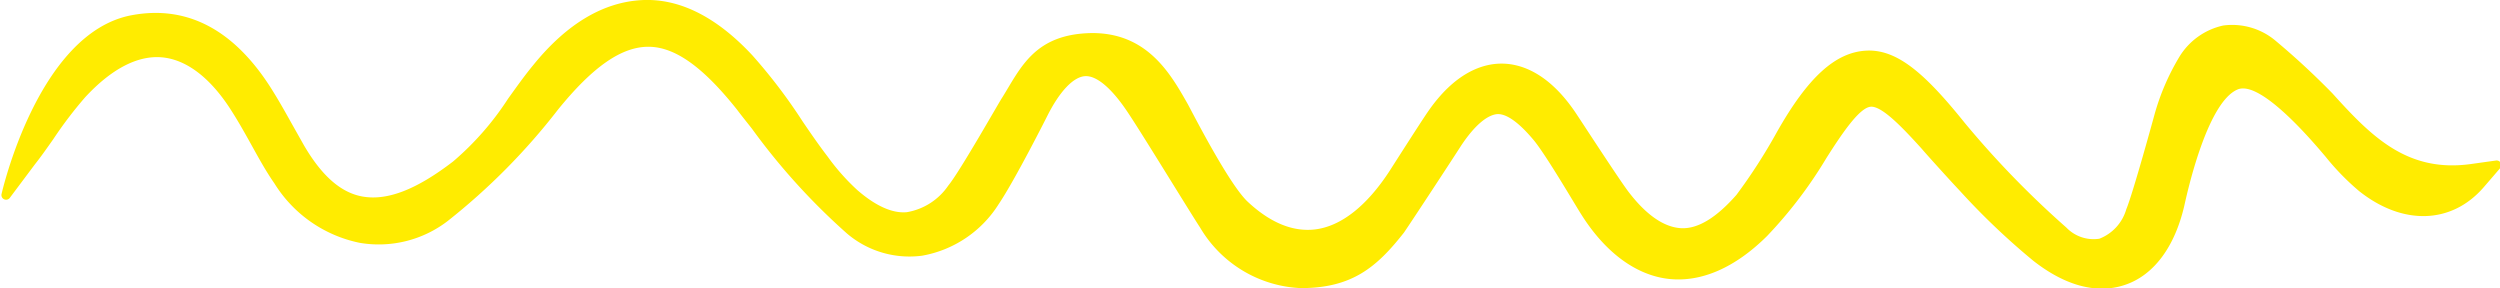 <?xml version="1.0" encoding="UTF-8"?> <svg xmlns="http://www.w3.org/2000/svg" id="Layer_1" data-name="Layer 1" viewBox="0 0 198.88 22.91"> <defs> <style>.cls-1{fill:#ffec00;}</style> </defs> <path class="cls-1" d="M962.5,545.54a9.79,9.79,0,0,1-8-4.8c-.92-1.41-4.74-7.68-5.85-9.31-1.24-1.83-2.42-2.82-3.33-2.75s-2,1.19-3,3.19c0,0-2.56,5.08-3.86,7a9.06,9.06,0,0,1-6.08,4.09,7.66,7.66,0,0,1-6-1.78,51.74,51.74,0,0,1-7.54-8.32c-.4-.51-.8-1-1.19-1.52-2.69-3.38-4.93-5-7.05-5h0c-2.13,0-4.41,1.57-7.19,5a51.18,51.18,0,0,1-8.76,8.85,9,9,0,0,1-7,1.75,10.44,10.44,0,0,1-6.8-4.73c-.7-1-1.31-2.13-1.9-3.19s-1.05-1.87-1.62-2.75c-1.63-2.51-3.52-3.93-5.45-4.09s-4,.93-6.07,3.16a32.49,32.49,0,0,0-2.55,3.35c-.46.65-.93,1.33-1.46,2l-2,2.67a.37.37,0,0,1-.66-.29s2.88-12.85,10.36-14.24c4.5-.84,8.3,1.24,11.29,6.14.52.84,1,1.7,1.48,2.56l.93,1.65c1.4,2.4,2.9,3.73,4.58,4.06,2,.39,4.35-.52,7.28-2.77a22.89,22.89,0,0,0,4.38-5c.64-.89,1.29-1.81,2-2.67,2.68-3.31,5.58-5,8.61-5.17s6,1.36,8.82,4.39a42.83,42.83,0,0,1,4,5.26c.64.94,1.3,1.9,2,2.81a17.32,17.32,0,0,0,2.35,2.65c1.45,1.26,2.79,1.87,3.94,1.76a5,5,0,0,0,3.3-2.12c.92-1.11,4.14-6.81,4.29-7,1.48-2.38,2.58-5.08,7.17-5.13,4.4,0,6.24,3.27,7.59,5.65.41.75,3.28,6.38,4.77,7.77,1.8,1.68,3.6,2.41,5.36,2.2,2.06-.25,4.11-1.86,5.93-4.66.36-.56,2.34-3.67,3-4.64,2.19-3.21,4.42-3.89,5.9-3.89h0c1.47,0,3.68.67,5.84,3.83.54.8,3.26,5,4.18,6.26,1.44,1.92,2.87,2.91,4.23,3s2.85-.84,4.44-2.65a44.21,44.21,0,0,0,3.22-5c2.45-4.33,4.63-6.33,7.08-6.47s4.67,1.78,7.83,5.71a74.09,74.09,0,0,0,8.11,8.36,3,3,0,0,0,2.63.89,3.57,3.57,0,0,0,2.14-2.34c.54-1.3,2.23-7.48,2.23-7.48a18.49,18.49,0,0,1,2-4.66,5.45,5.45,0,0,1,3.48-2.48,5.36,5.36,0,0,1,4.08,1.14,60.67,60.67,0,0,1,4.62,4.27c3.09,3.42,5.94,6.31,11,5.61l2-.28a.37.37,0,0,1,.33.61l-1.31,1.52c-2.55,2.94-6.44,3.06-9.91.3a19.71,19.71,0,0,1-2.67-2.74c-.76-.89-5.12-6.15-7-5.34-2.5,1.06-4.1,8.66-4.24,9.27-.76,3.25-2.41,5.47-4.65,6.25-1.55.55-4.09.66-7.35-1.89a56.14,56.14,0,0,1-5.85-5.57c-.78-.82-2.95-3.23-3-3.31-1.51-1.67-3.19-3.45-4.09-3.38s-2.3,2.15-3.53,4.09a34.94,34.94,0,0,1-4.72,6.2c-2.53,2.51-5.22,3.69-7.8,3.41s-5.06-2.07-7-5.17c-.44-.68-2.84-4.8-3.81-5.93-1.19-1.41-2.21-2.12-2.95-2s-1.7.88-2.77,2.49c-.64,1-3.64,5.58-4.55,6.92C968.54,543.88,966.58,545.54,962.5,545.54Z" transform="translate(-859.02 -522.62)"></path> </svg> 